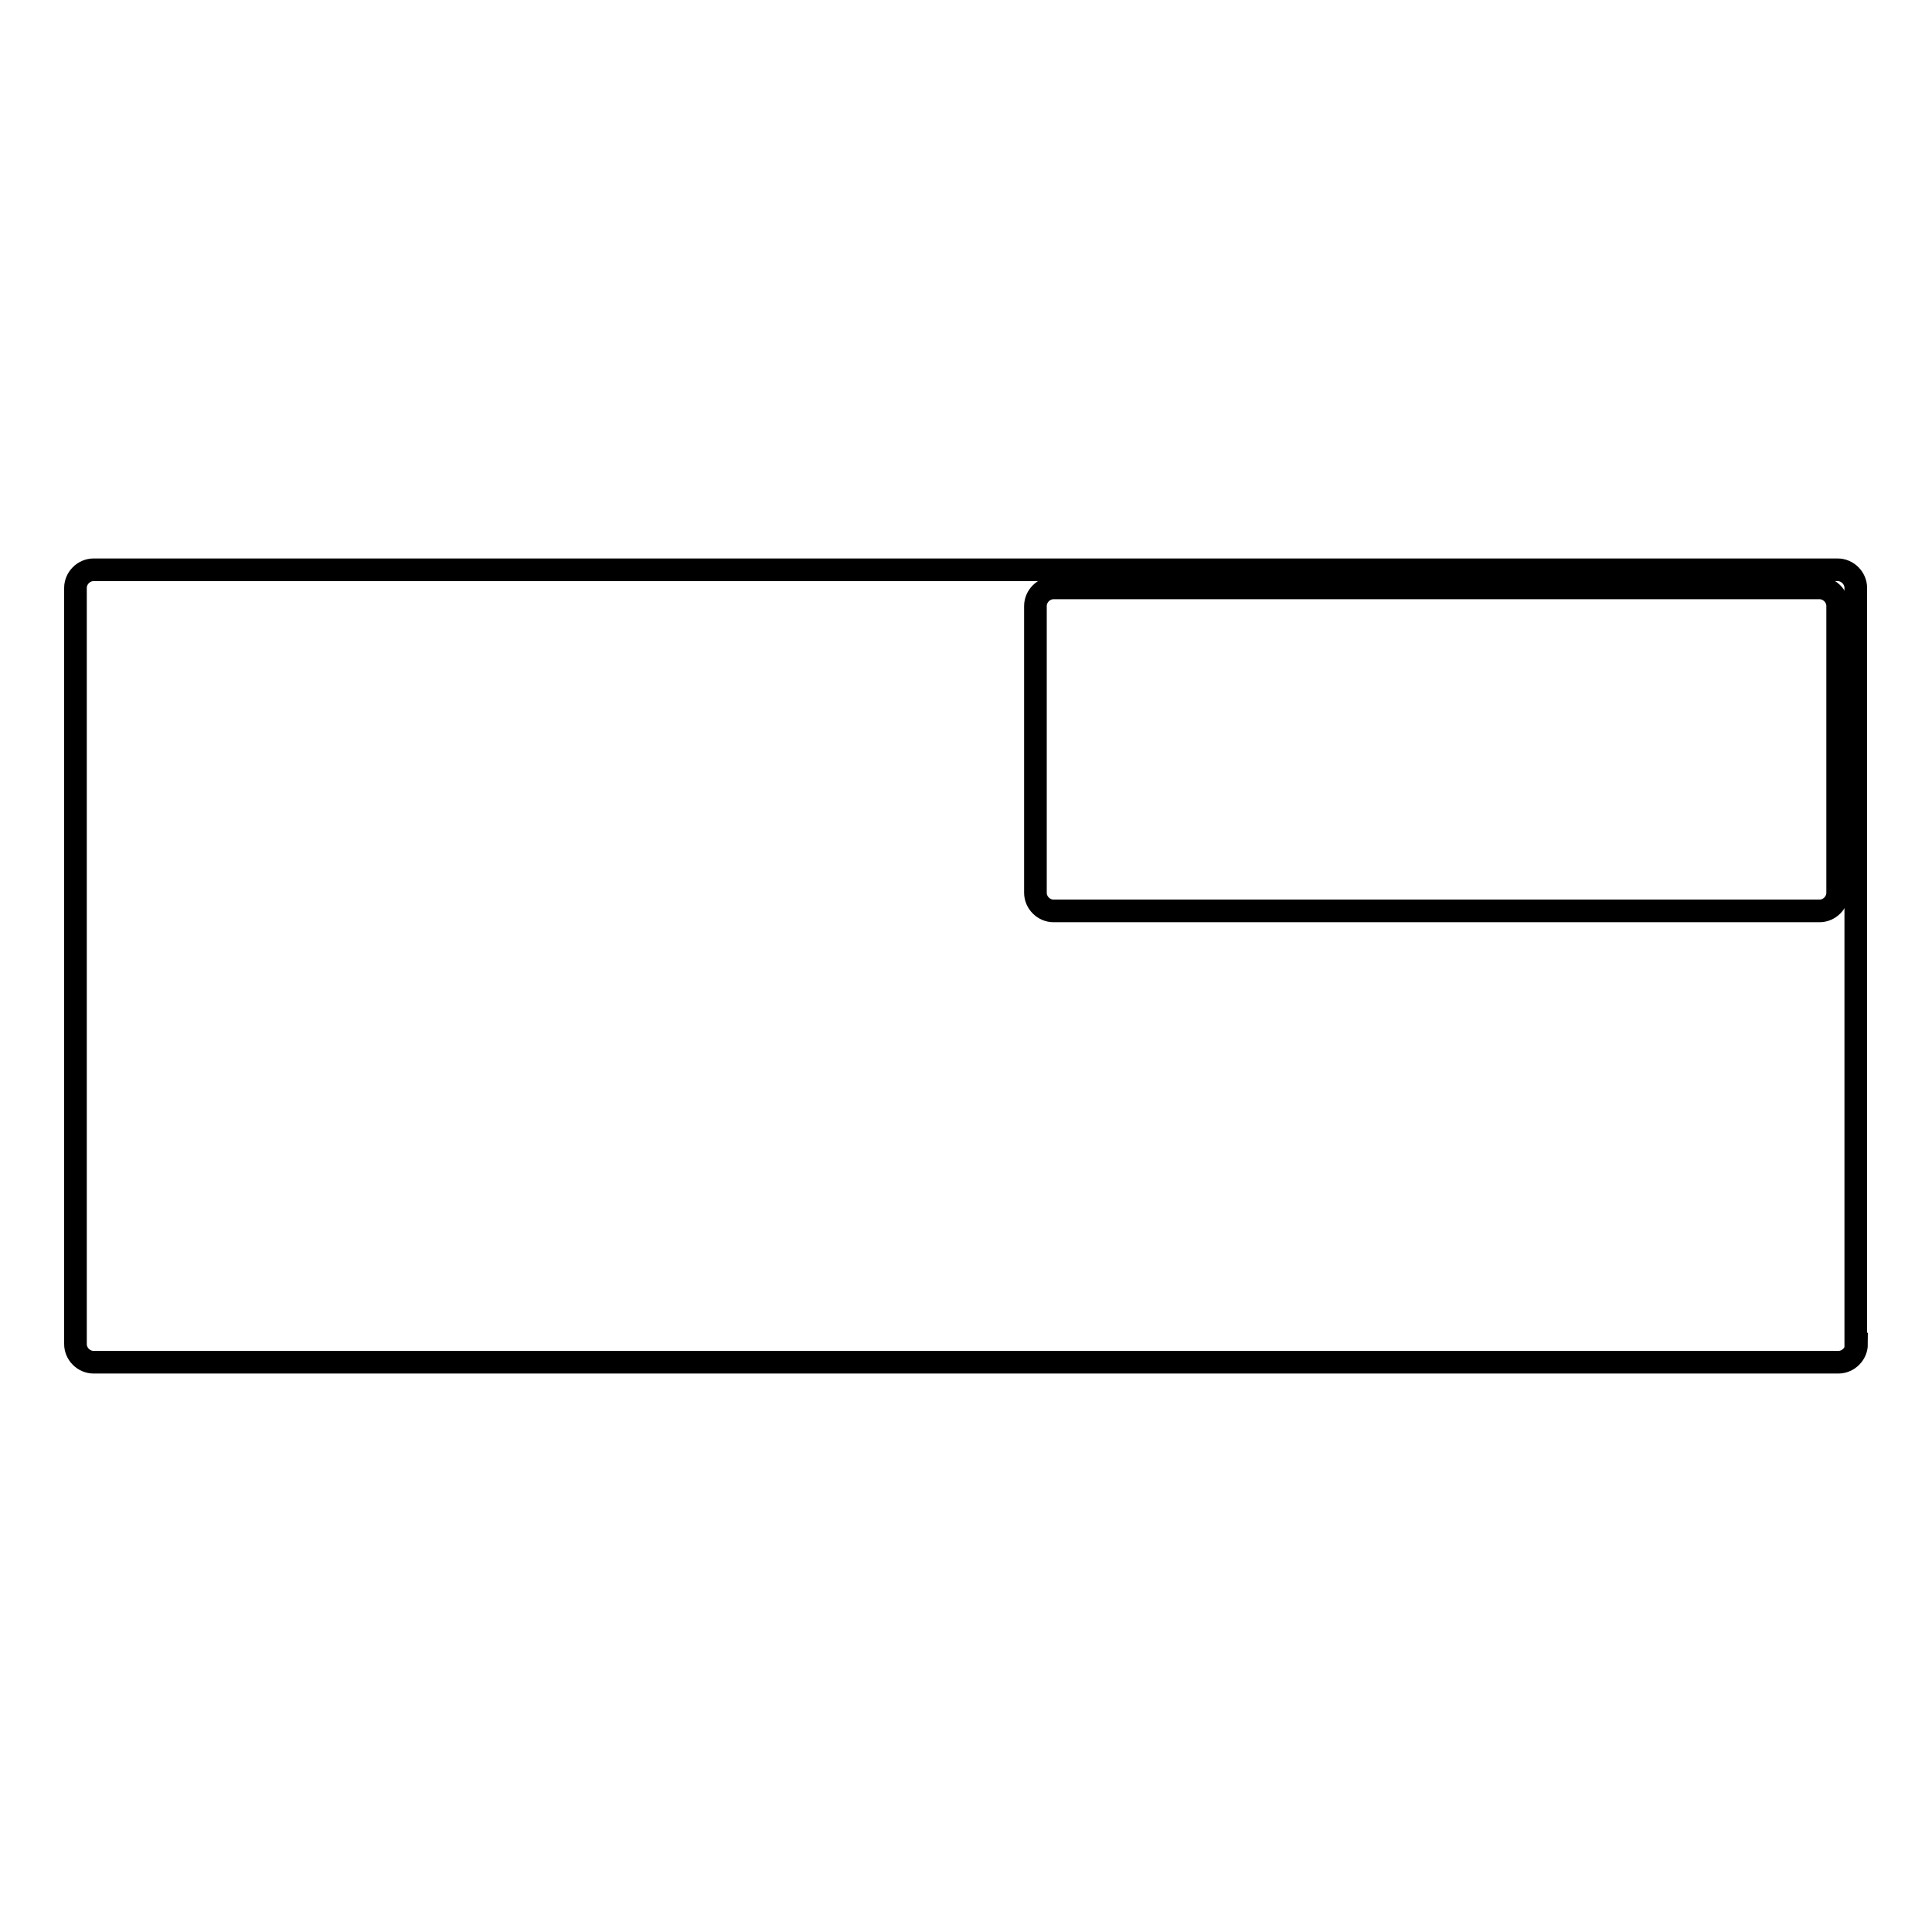 <?xml version="1.0" encoding="utf-8"?>
<!-- Svg Vector Icons : http://www.onlinewebfonts.com/icon -->
<!DOCTYPE svg PUBLIC "-//W3C//DTD SVG 1.1//EN" "http://www.w3.org/Graphics/SVG/1.1/DTD/svg11.dtd">
<svg version="1.1" xmlns="http://www.w3.org/2000/svg" xmlns:xlink="http://www.w3.org/1999/xlink" x="0px" y="0px" viewBox="0 0 256 256" enable-background="new 0 0 256 256" xml:space="preserve">
<g><g><path stroke-width="3" fill-opacity="0" stroke="#000000"  d="M246,178.1c0,1.3-1.1,2.4-2.4,2.4H12.4c-1.3,0-2.4-1.1-2.4-2.4V77.9c0-1.3,1.1-2.4,2.4-2.4h231.1c1.3,0,2.4,1.1,2.4,2.4V178.1L246,178.1z"/><path stroke-width="3" fill-opacity="0" stroke="#000000"  d="M243.5,118.3c0,1.3-1.1,2.4-2.4,2.4H139.6c-1.3,0-2.4-1.1-2.4-2.4v-38c0-1.3,1.1-2.4,2.4-2.4h101.5c1.3,0,2.4,1.1,2.4,2.4L243.5,118.3L243.5,118.3z"/></g></g>
</svg>